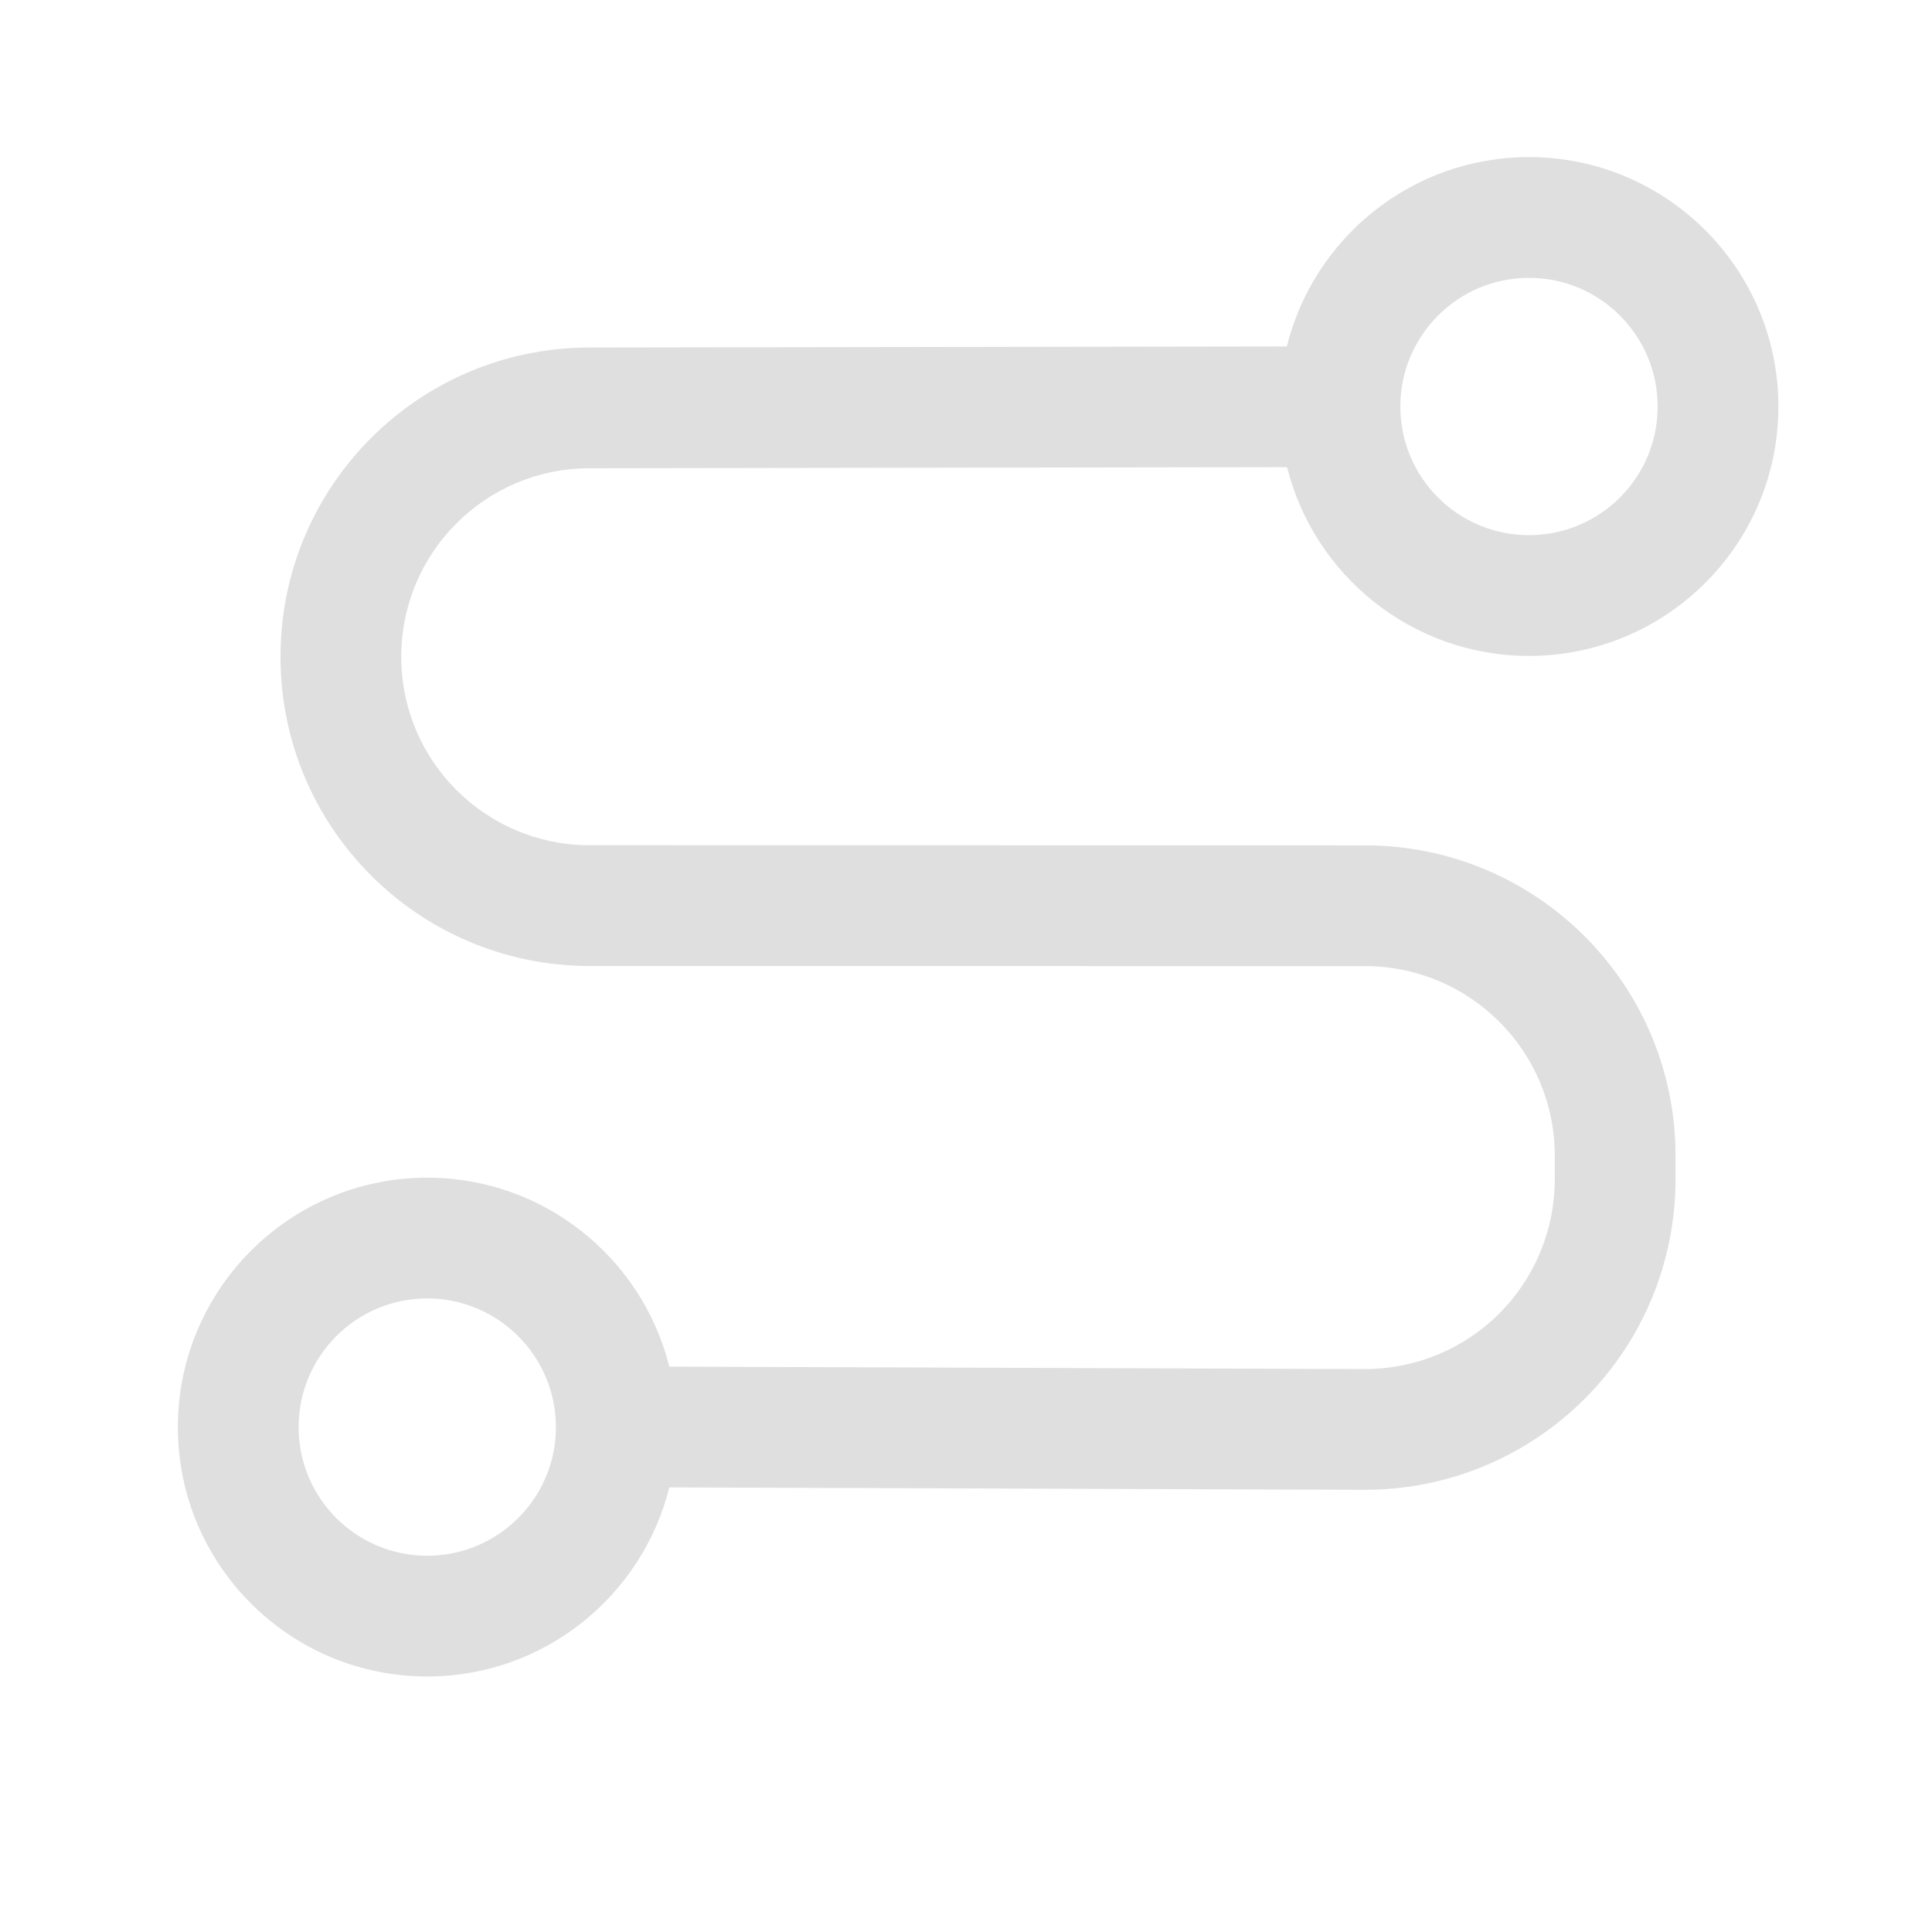 <svg xmlns="http://www.w3.org/2000/svg" style="fill-rule:evenodd;clip-rule:evenodd;stroke-linejoin:round;stroke-miterlimit:2" width="100%" height="100%" viewBox="0 0 16 16" xml:space="preserve">
 <defs>
  <style id="current-color-scheme" type="text/css">
   .ColorScheme-Text { color:#dfdfdf; } .ColorScheme-Highlight { color:#4285f4; } .ColorScheme-NeutralText { color:#ff9800; } .ColorScheme-PositiveText { color:#4caf50; } .ColorScheme-NegativeText { color:#f44336; }
  </style>
 </defs>
 <path style="fill:currentColor;" class="ColorScheme-Text" d="M10.657,2.869c0.223,-0.9 1.037,-1.568 2.005,-1.568c1.14,0 2.066,0.926 2.066,2.066c-0,1.14 -0.926,2.065 -2.066,2.065c-0.966,0 -1.778,-0.665 -2.003,-1.563l-5.779,0.009c-0.86,0.001 -1.557,0.699 -1.557,1.56c-0,0 -0,0.001 -0,0.002c-0,0.861 0.698,1.559 1.559,1.56c1.855,0 4.567,0.001 6.425,0.001c1.419,0.001 2.569,1.151 2.569,2.57c0,0.066 0,0.131 0,0.196c0,0.684 -0.272,1.339 -0.756,1.821c-0.484,0.482 -1.139,0.752 -1.823,0.75l-5.754,-0.02c-0.224,0.899 -1.037,1.566 -2.005,1.566c-1.14,0 -2.065,-0.925 -2.065,-2.065c-0,-1.14 0.925,-2.066 2.065,-2.066c0.968,0 1.781,0.667 2.005,1.565l5.758,0.02c0.417,0.001 0.818,-0.164 1.113,-0.458c0.296,-0.295 0.462,-0.695 0.462,-1.113c0,-0.065 0,-0.13 0,-0.196c0,-0.867 -0.703,-1.569 -1.57,-1.57c-1.857,-0 -4.569,-0.001 -6.424,-0.001c-1.414,-0.001 -2.559,-1.147 -2.559,-2.56c-0,-0.001 -0,-0.002 -0,-0.002c-0,-1.413 1.144,-2.558 2.556,-2.56l5.778,-0.009Zm-7.119,7.884c0.588,0 1.066,0.478 1.066,1.066c-0,0.588 -0.478,1.065 -1.066,1.065c-0.588,0 -1.065,-0.477 -1.065,-1.065c-0,-0.588 0.477,-1.066 1.065,-1.066Zm9.124,-8.452c0.589,0 1.066,0.478 1.066,1.066c-0,0.588 -0.477,1.065 -1.066,1.065c-0.588,0 -1.065,-0.477 -1.065,-1.065c0,-0.588 0.477,-1.066 1.065,-1.066Z"/>
</svg>

